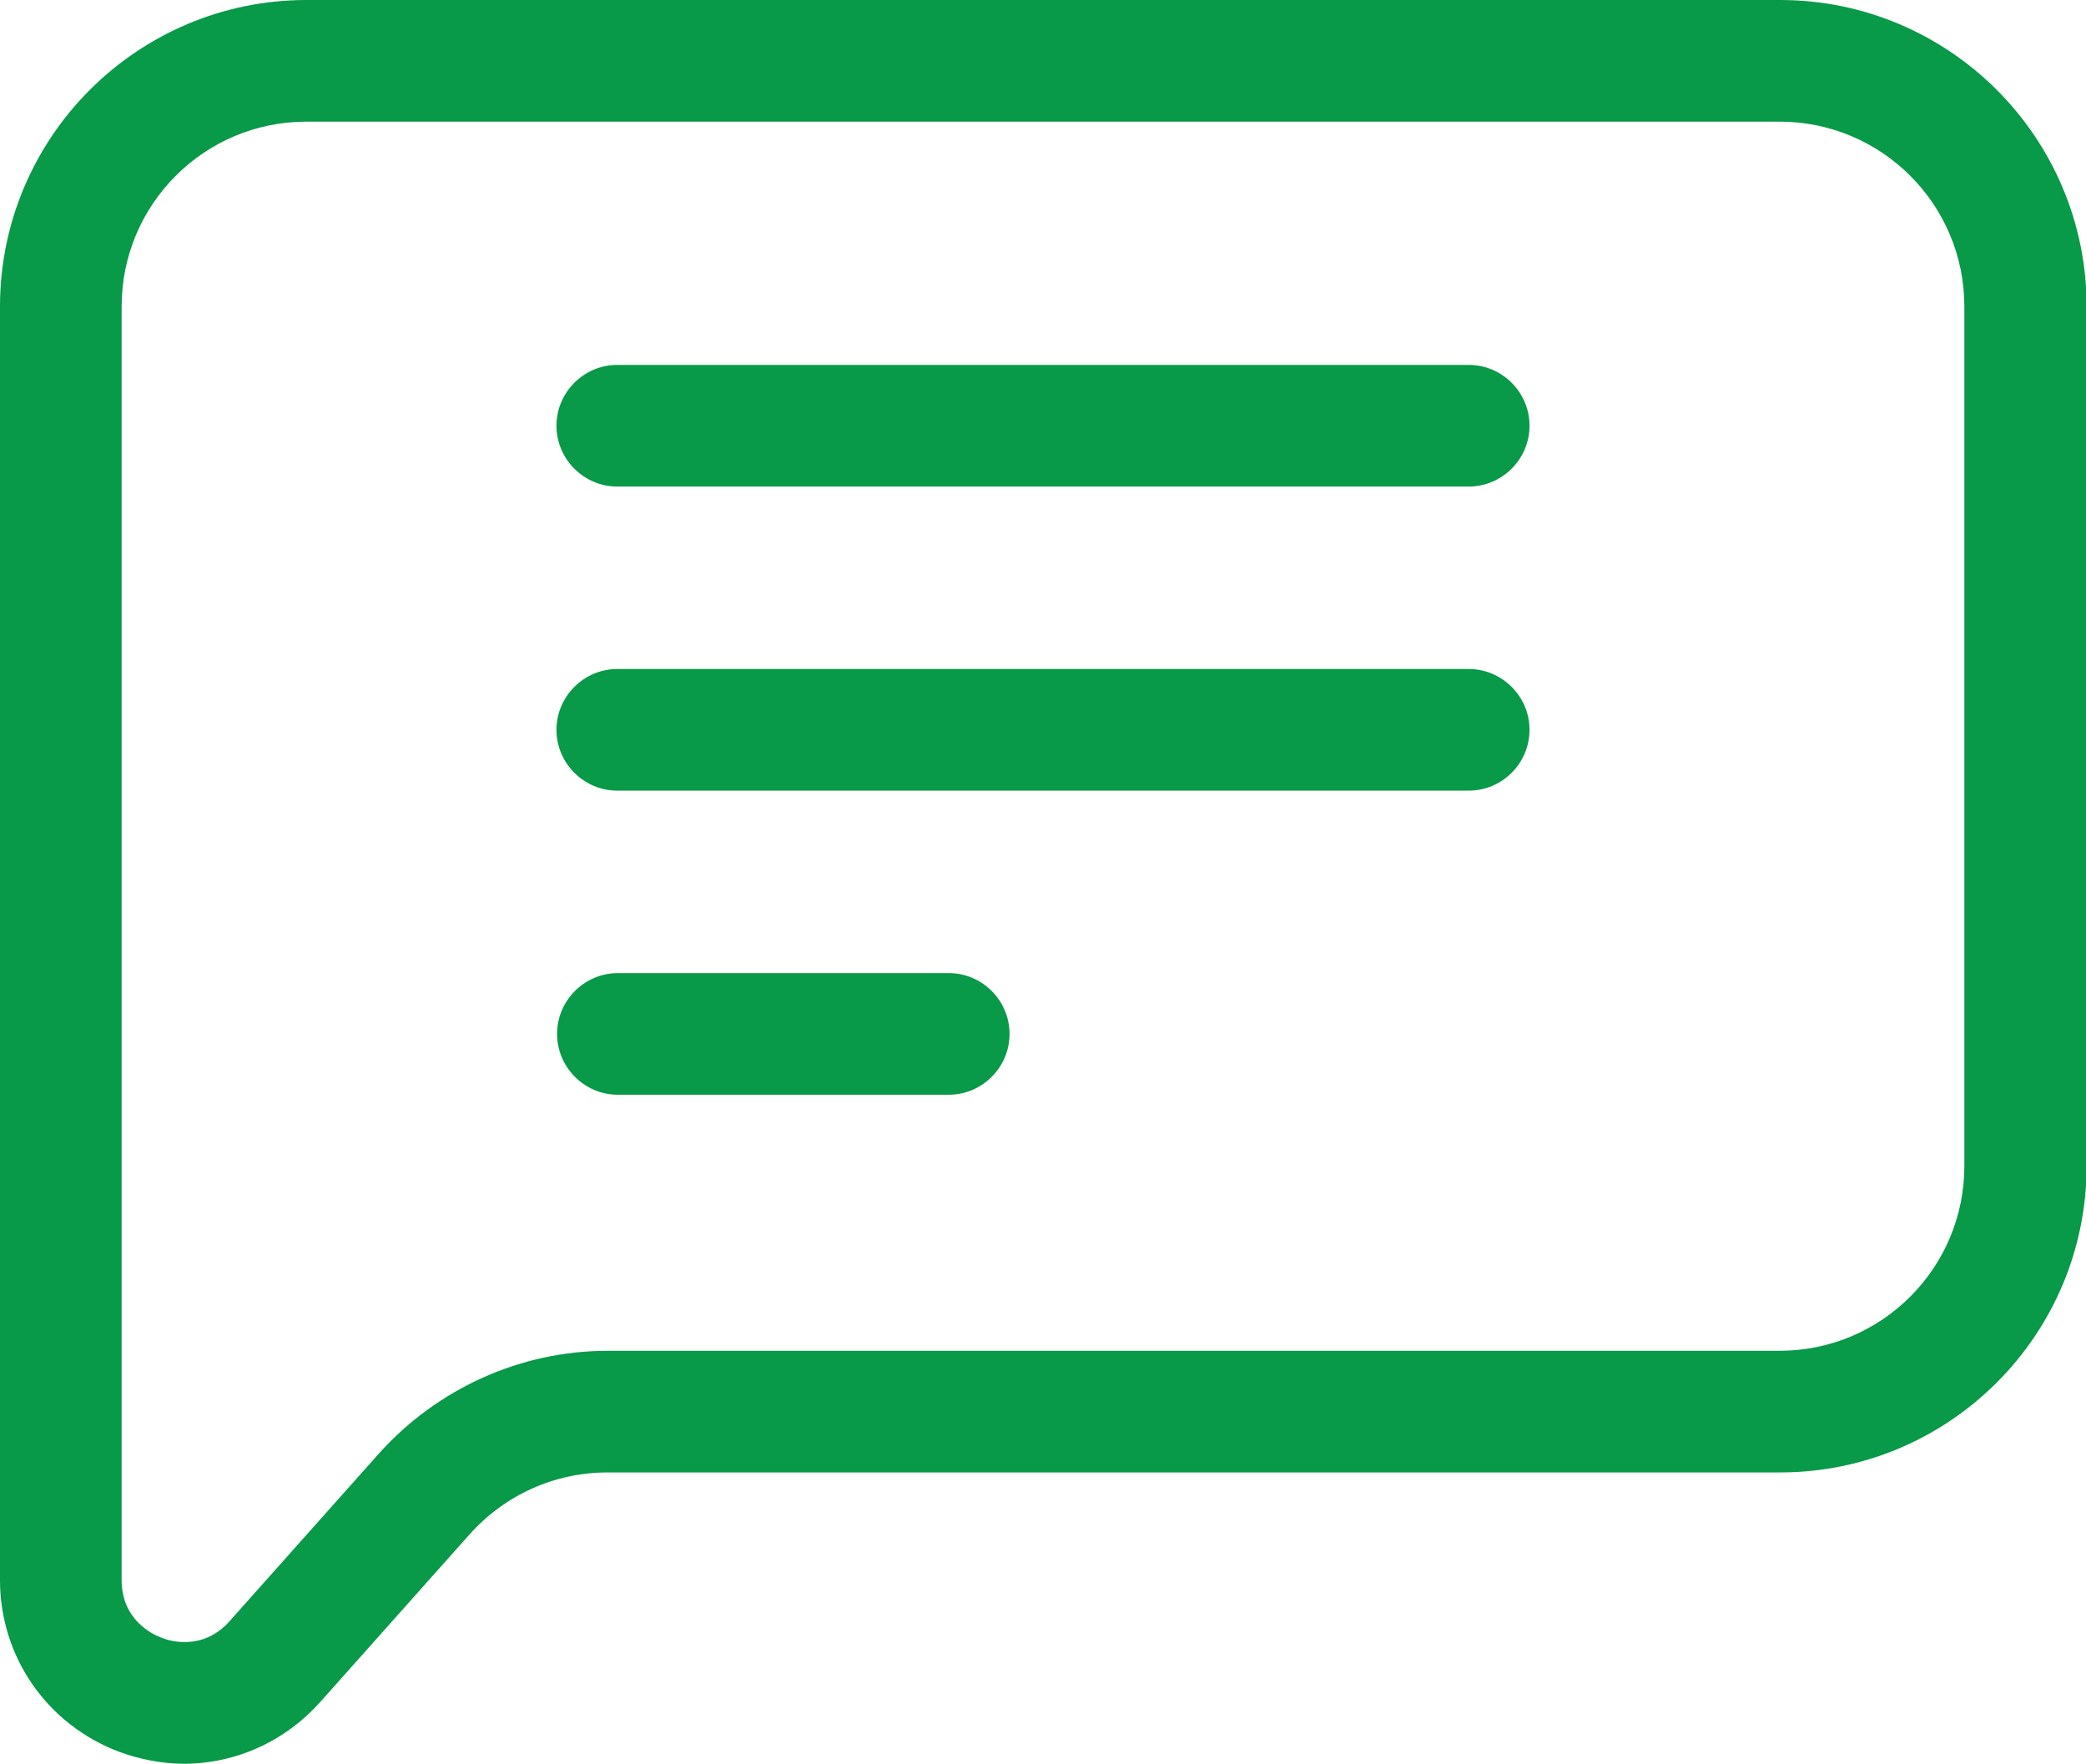 <?xml version="1.0" encoding="UTF-8"?>
<svg id="Layer_2" xmlns="http://www.w3.org/2000/svg" viewBox="0 0 34.3 29">
  <defs>
    <style>
      .cls-1 {
        fill: #089949;
      }
    </style>
  </defs>
  <g id="Layer_1-2" data-name="Layer_1">
    <g>
      <path class="cls-1" d="M3.03,29c-.36,0-.73-.07-1.08-.2-1.18-.45-1.95-1.56-1.95-2.82V5.04C0,2.26,2.26,0,5.04,0h24.23c2.78,0,5.04,2.26,5.04,5.04v14.13c0,2.78-2.26,5.04-5.04,5.04H9.99c-.87,0-1.69.37-2.27,1.02l-2.45,2.75c-.59.66-1.4,1.02-2.25,1.02ZM5.04,2c-1.68,0-3.04,1.36-3.04,3.04v20.94c0,.65.5.89.66.95.15.06.69.21,1.12-.28l2.45-2.75c.96-1.07,2.33-1.69,3.76-1.69h19.27c1.68,0,3.04-1.36,3.04-3.04V5.04c0-1.68-1.36-3.04-3.04-3.04H5.04Z"/>
      <path class="cls-1" d="M24.15,8h-14c-.55,0-1-.45-1-1s.45-1,1-1h14c.55,0,1,.45,1,1s-.45,1-1,1Z"/>
      <path class="cls-1" d="M24.15,13h-14c-.55,0-1-.45-1-1s.45-1,1-1h14c.55,0,1,.45,1,1s-.45,1-1,1Z"/>
      <path class="cls-1" d="M15.6,18h-5.44c-.55,0-1-.45-1-1s.45-1,1-1h5.44c.55,0,1,.45,1,1s-.45,1-1,1Z"/>
    </g>
  </g>
</svg>
